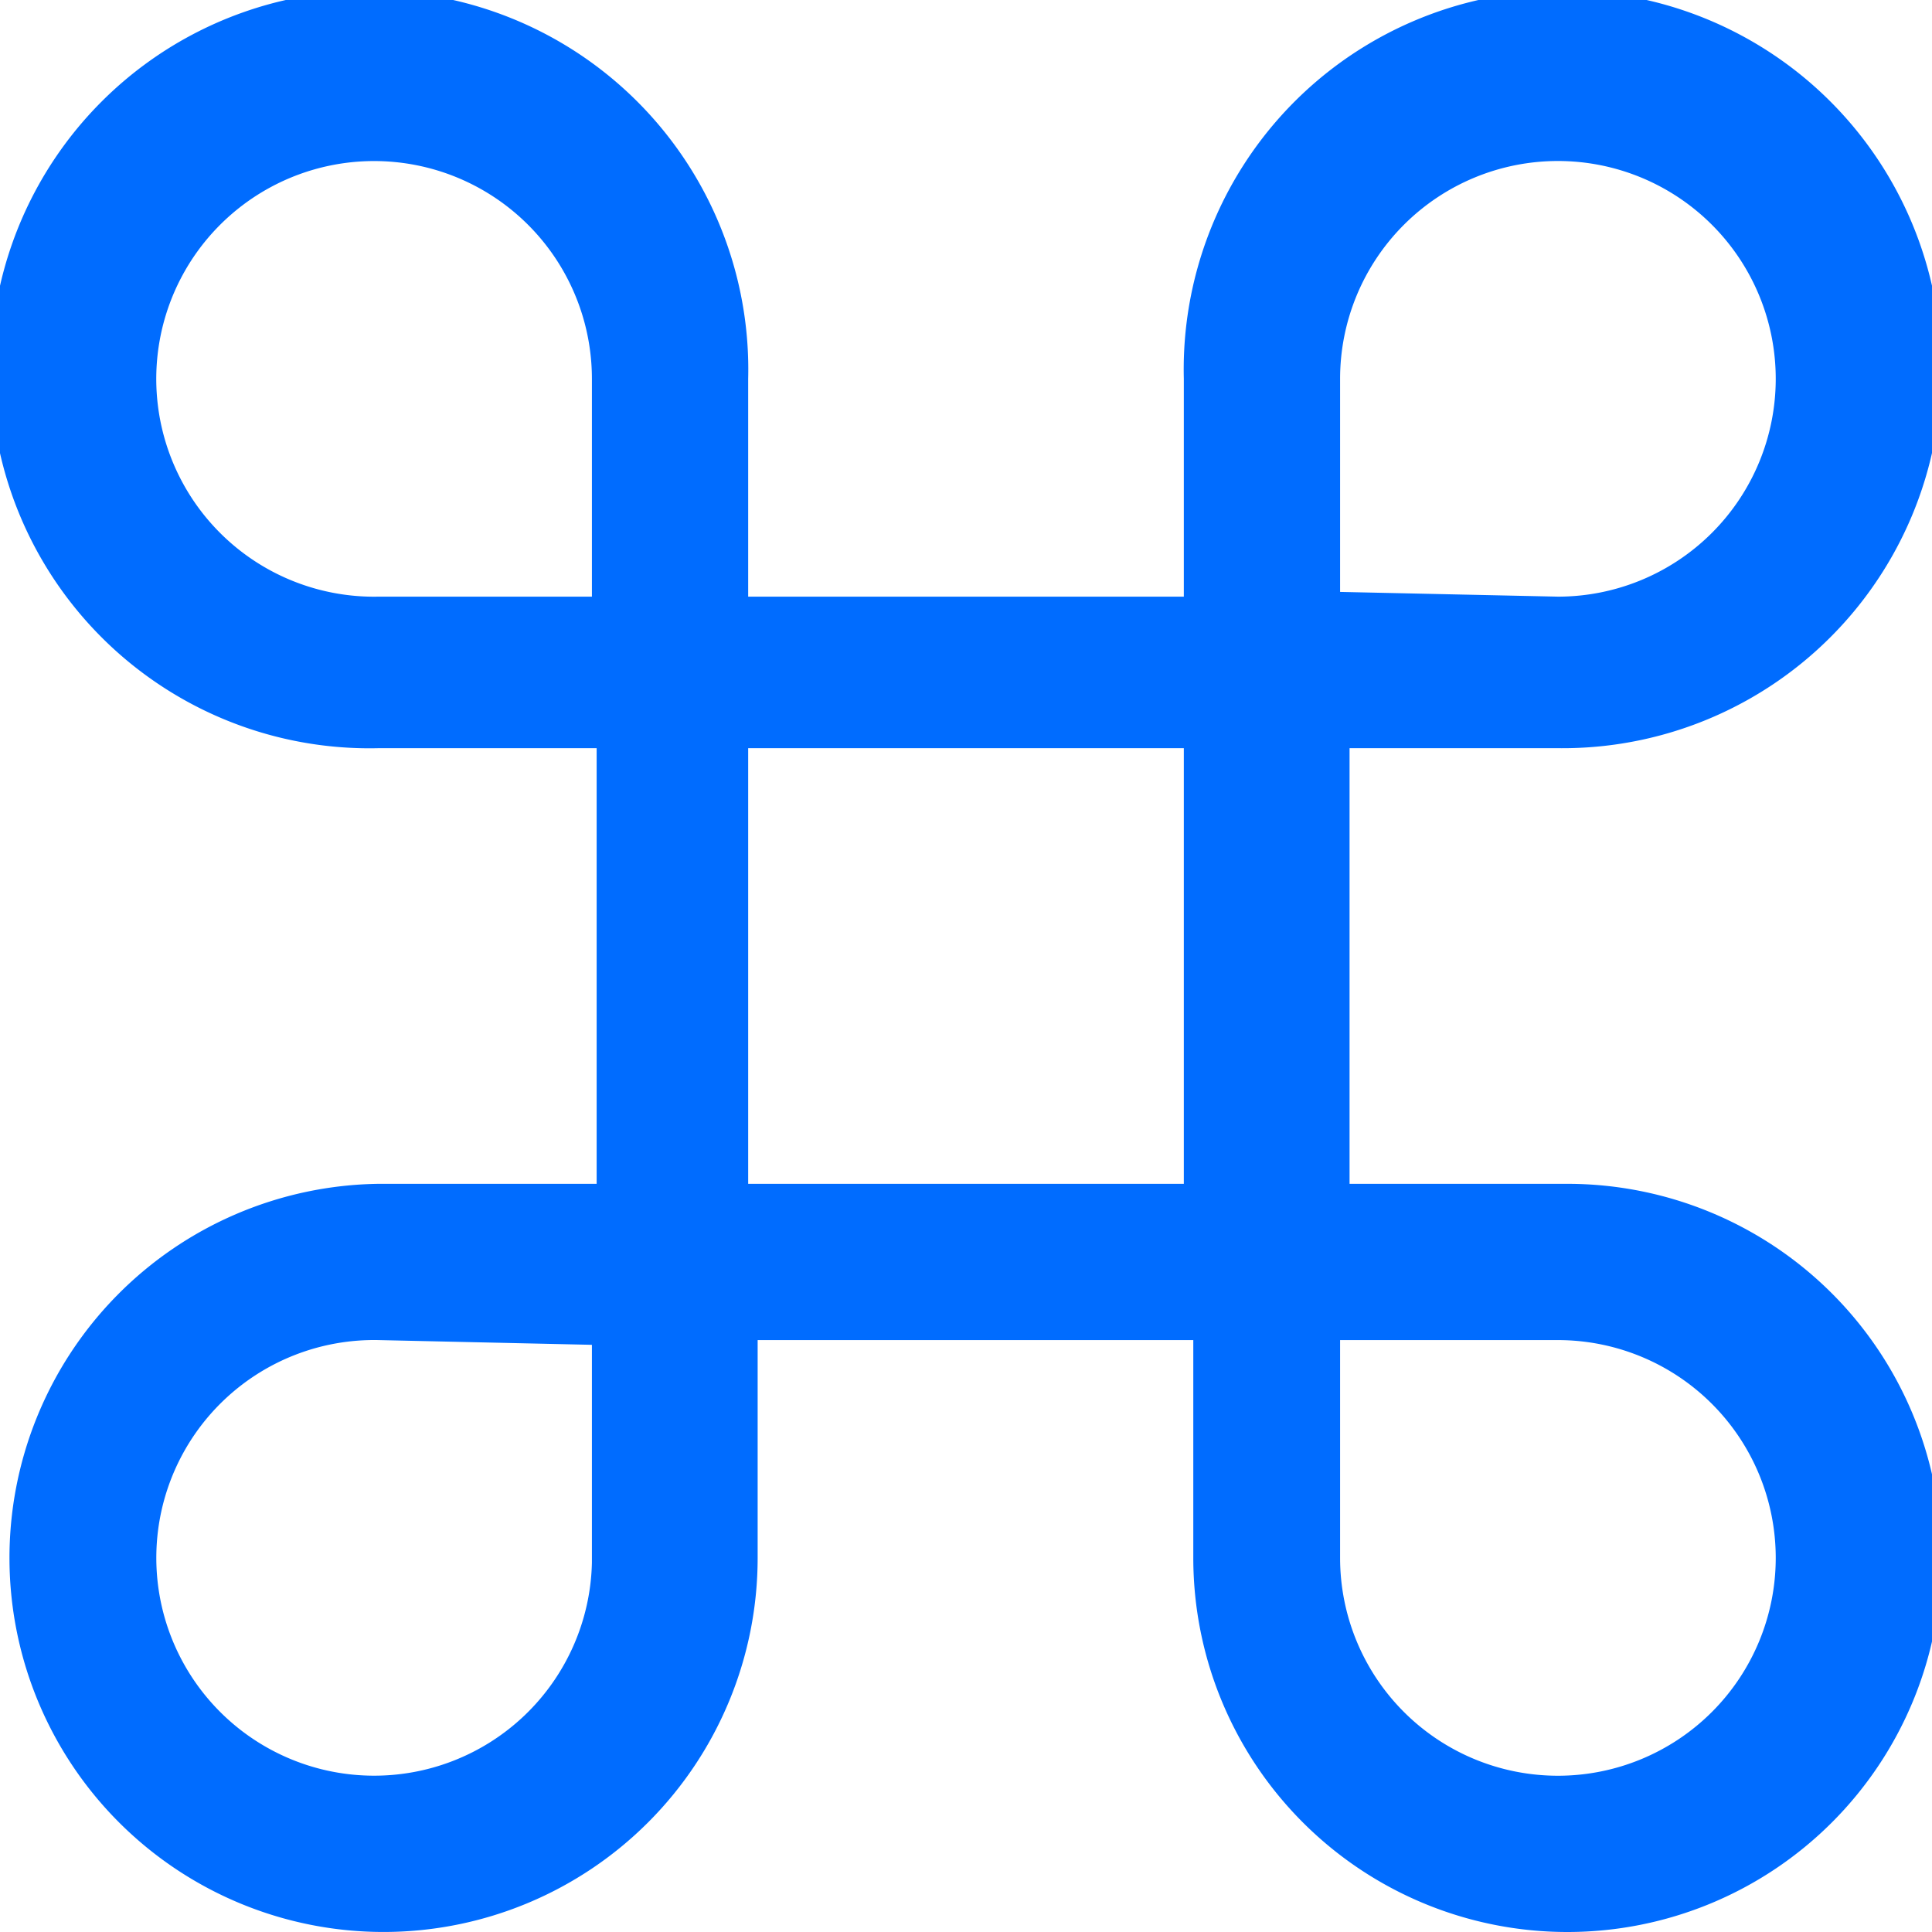 <svg xmlns="http://www.w3.org/2000/svg" viewBox="0 0 20.4 20.4"><defs><style>.cls-1{fill:#006cff;}</style></defs><g id="图层_2" data-name="图层 2"><g id="图层_1-2" data-name="图层 1"><path class="cls-1" d="M16.45,7.9A4,4,0,1,0,12.5,4v2.3H7.9V4A4,4,0,1,0,4,7.9h2.3v4.6H4a3.95,3.95,0,1,0,4,3.95v-2.3h4.6v2.3a3.95,3.95,0,1,0,3.95-3.95h-2.3V7.9Zm-2.3,8.55v-2.3h2.3a2.3,2.3,0,1,1-2.3,2.3Zm0-10.2V4a2.3,2.3,0,1,1,2.3,2.3ZM12.5,7.9v4.6H7.9V7.9ZM6.25,4v2.3H4A2.3,2.3,0,1,1,6.25,4Zm0,10.2v2.3A2.3,2.3,0,1,1,4,14.15Z"/></g></g></svg>